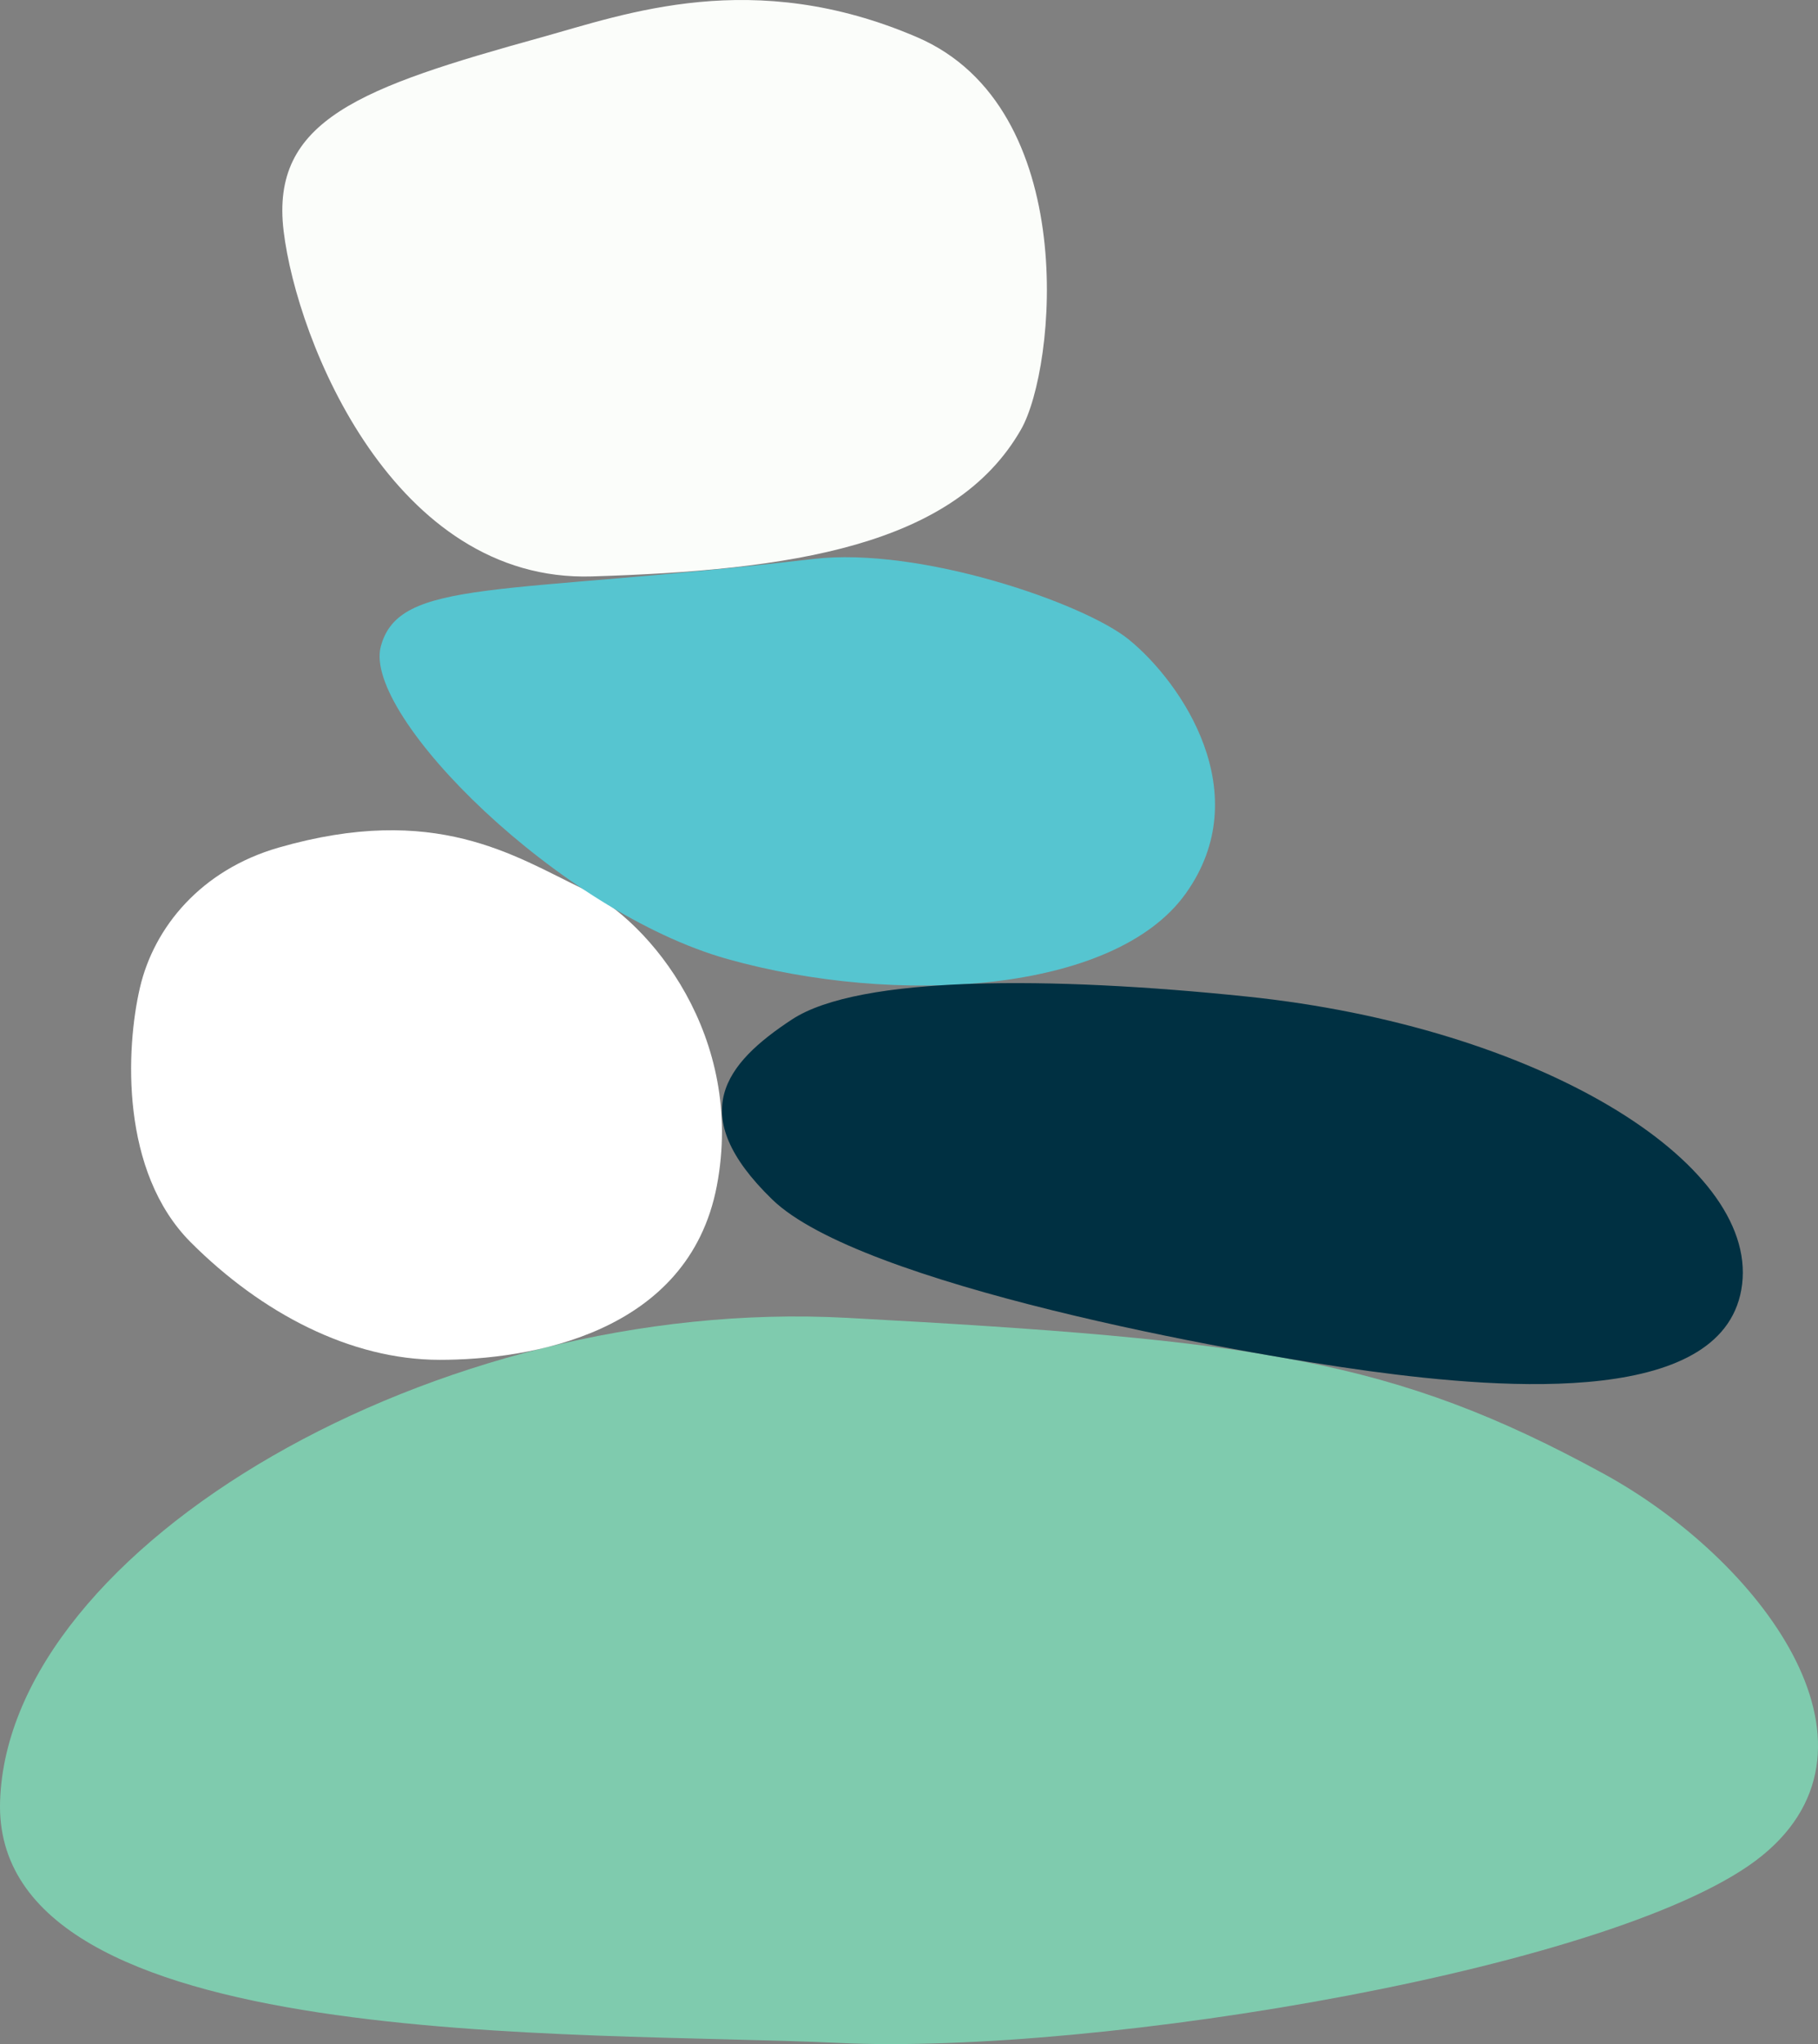 <?xml version="1.0" encoding="UTF-8"?>
<svg id="Laag_1" data-name="Laag 1" xmlns="http://www.w3.org/2000/svg" width="239.483" height="269.097" viewBox="0 0 239.483 269.097">
  <rect x="0" y="0" width="239.483" height="269.097" fill="#808080" stroke="none"/>
  <defs>
    <style>
      .cls-1 {
        fill: #003042;
      }

      .cls-2 {
        fill: #fff;
      }

      .cls-3 {
        fill: #fbfdfa;
      }

      .cls-4 {
        fill: #7fcbae;
      }

      .cls-5 {
        fill: #56c5d0;
      }
    </style>
  </defs>
  <path class="cls-3" d="m71.36,4.903c-23.831,6.599-35.766,10.864-34,25.505,1.766,14.643,14.571,46.283,40.623,45.475,26.053-.807,47.689-3.897,56.52-19.352,4.601-8.051,7.948-42.321-13.688-51.628-21.637-9.307-38.416-3.057-49.455,0"/>
  <path class="cls-4" d="m211.188,193.979c20.579,11.234,39.004,35.565,20.959,50.288-18.043,14.725-87.437,26.314-121.71,24.675-34.273-1.641-111.537,1.562-110.425-31.852,1.111-33.413,57.444-66.523,111.531-63.603,54.086,2.921,71.983,5.392,99.645,20.492"/>
  <path class="cls-2" d="m36.686,111.588c-10.166,2.93-16.391,10.431-18.254,18.441-1.863,8.009-2.607,24.214,6.706,33.527s21.048,15.46,32.783,15.46c11.734,0,32.782-3.352,36.508-22.911,3.725-19.557-8.755-34.831-17.695-39.116-8.941-4.283-19.373-11.362-40.048-5.401"/>
  <path class="cls-5" d="m107.132,73.587c-41.246,4.83-54.58,2.473-56.974,11.54-2.394,9.068,23.553,34.928,45.688,41.131,22.133,6.204,50.886,4.59,60.339-8.615,9.452-13.206-.537-27.818-7.516-33.473-5.858-4.746-27.433-12.235-41.537-10.583"/>
  <path class="cls-1" d="m164.273,131.195c-25.813-2.688-51.094-2.792-59.937,3.006-8.842,5.798-14.163,12.497-2.611,23.705,11.551,11.208,60.466,20.123,78.619,22.588,18.152,2.464,47.222,4.669,49.146-11.444,1.924-16.114-26.883-33.865-65.217-37.855"/>
</svg>